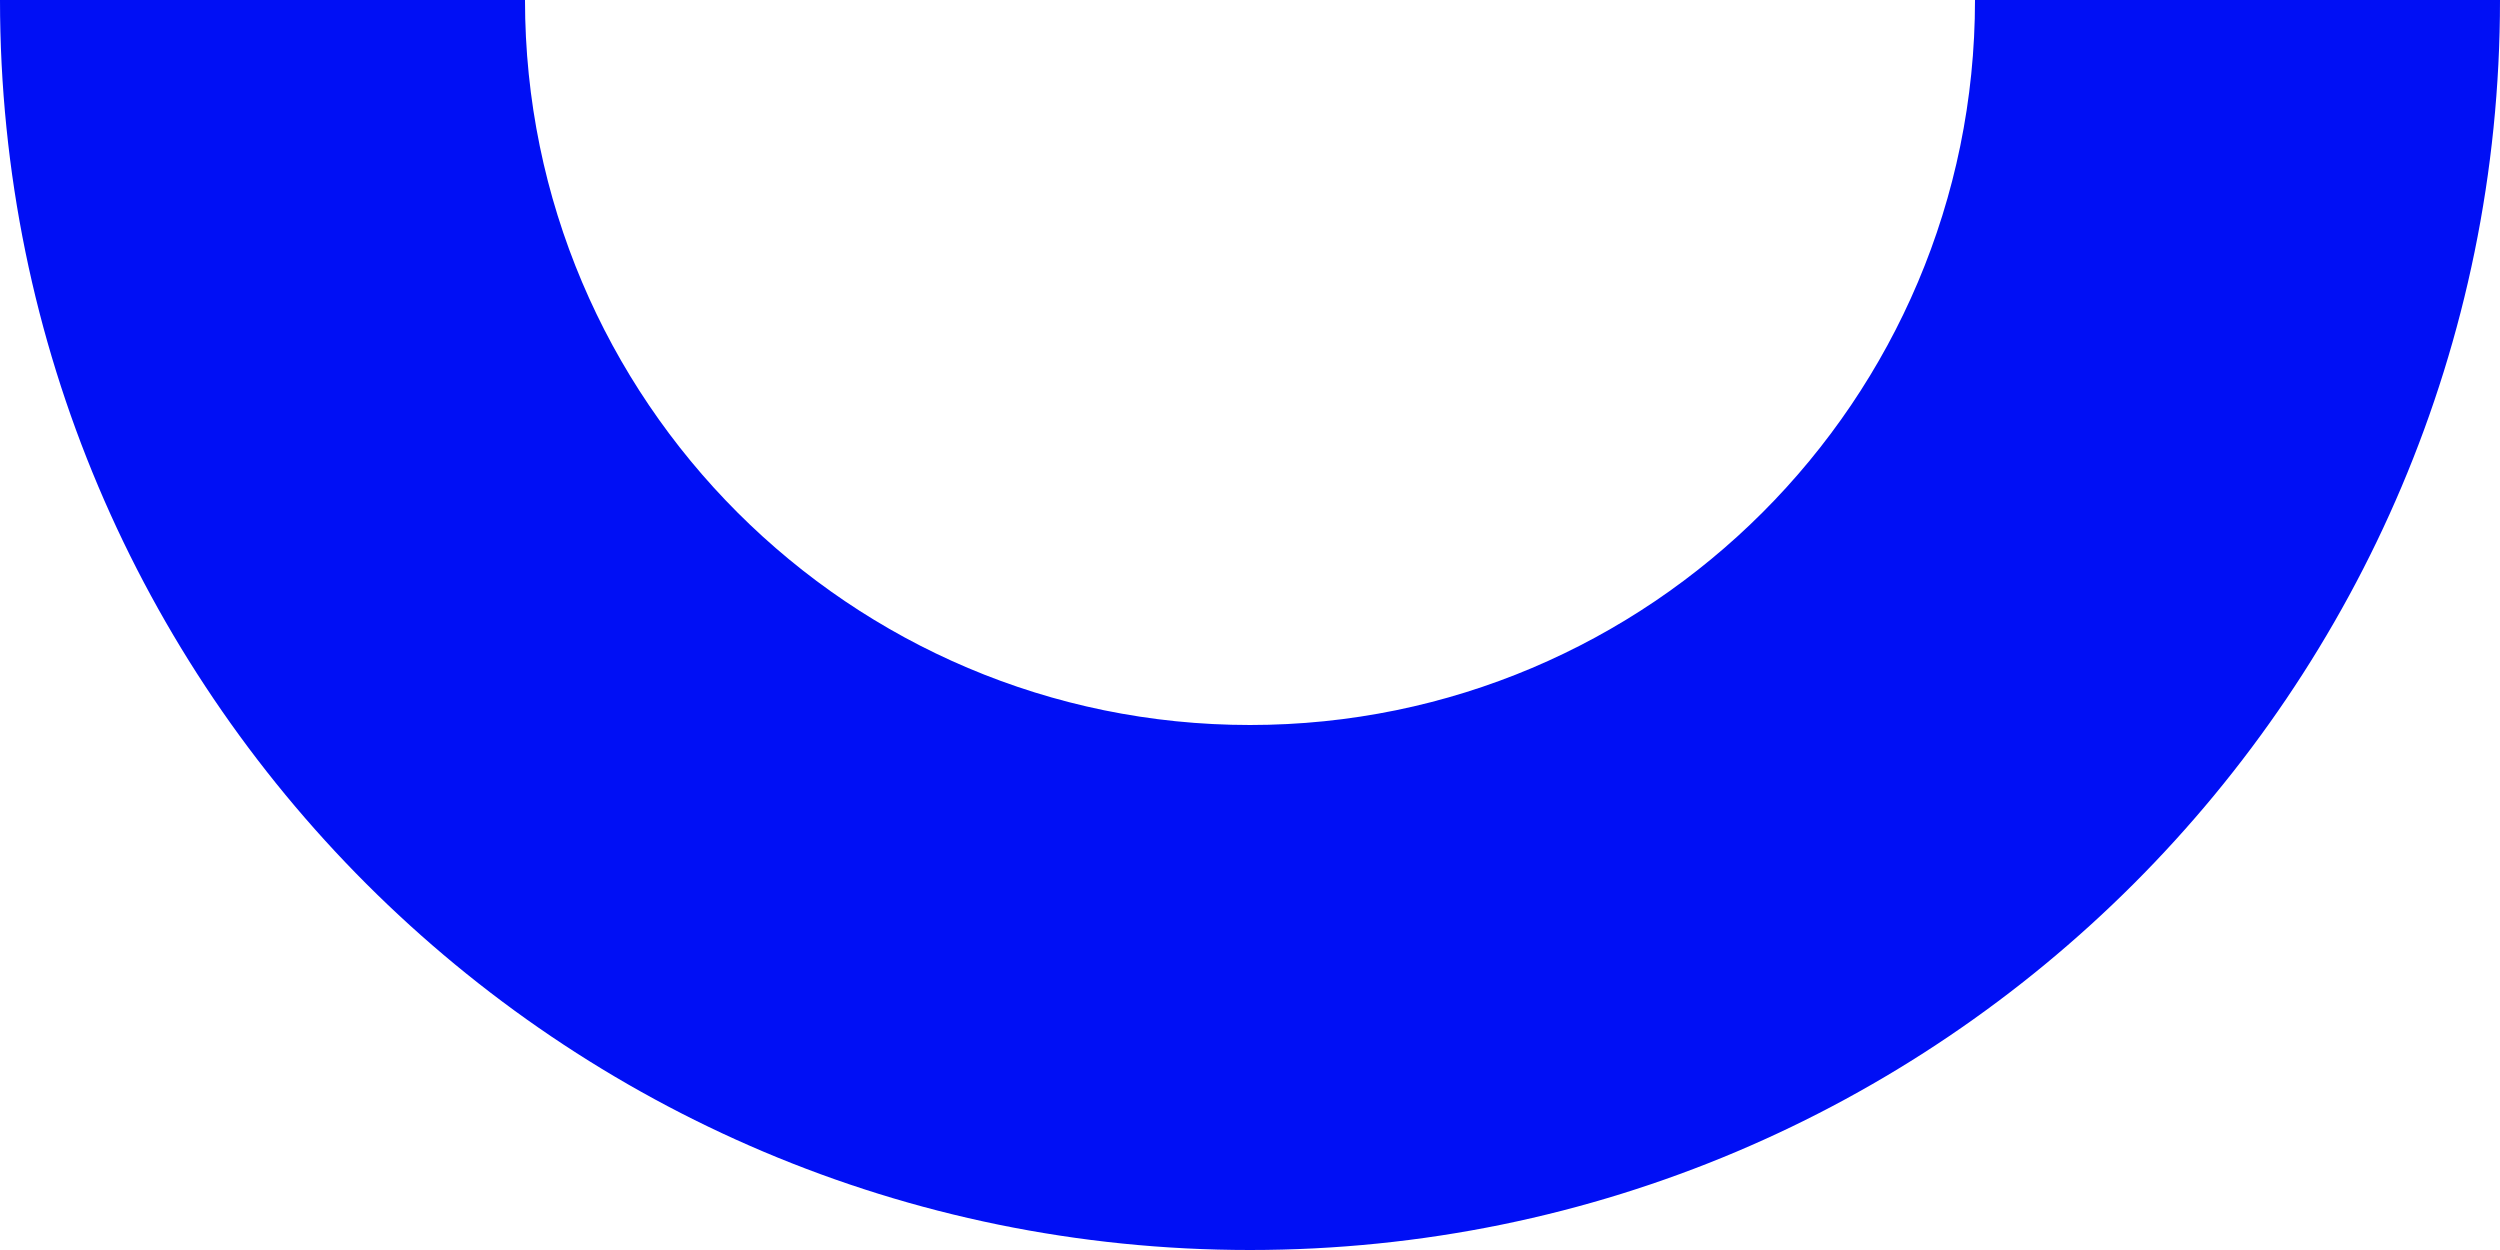<?xml version="1.0" encoding="utf-8"?>
<!-- Generator: Adobe Illustrator 22.0.0, SVG Export Plug-In . SVG Version: 6.00 Build 0)  -->
<svg version="1.1" id="Layer_1" xmlns="http://www.w3.org/2000/svg" xmlns:xlink="http://www.w3.org/1999/xlink" x="0px" y="0px"
	 viewBox="0 0 100 50" style="enable-background:new 0 0 100 50;" xml:space="preserve">
<style type="text/css">
	.st0{fill:#000FF5;}
</style>
<path class="st0" d="M50,50C22.4,50,0,27.6,0,0h21c0,16,13,29,29,29c16,0,29-13,29-29h21C100,27.6,77.6,50,50,50"/>
</svg>
